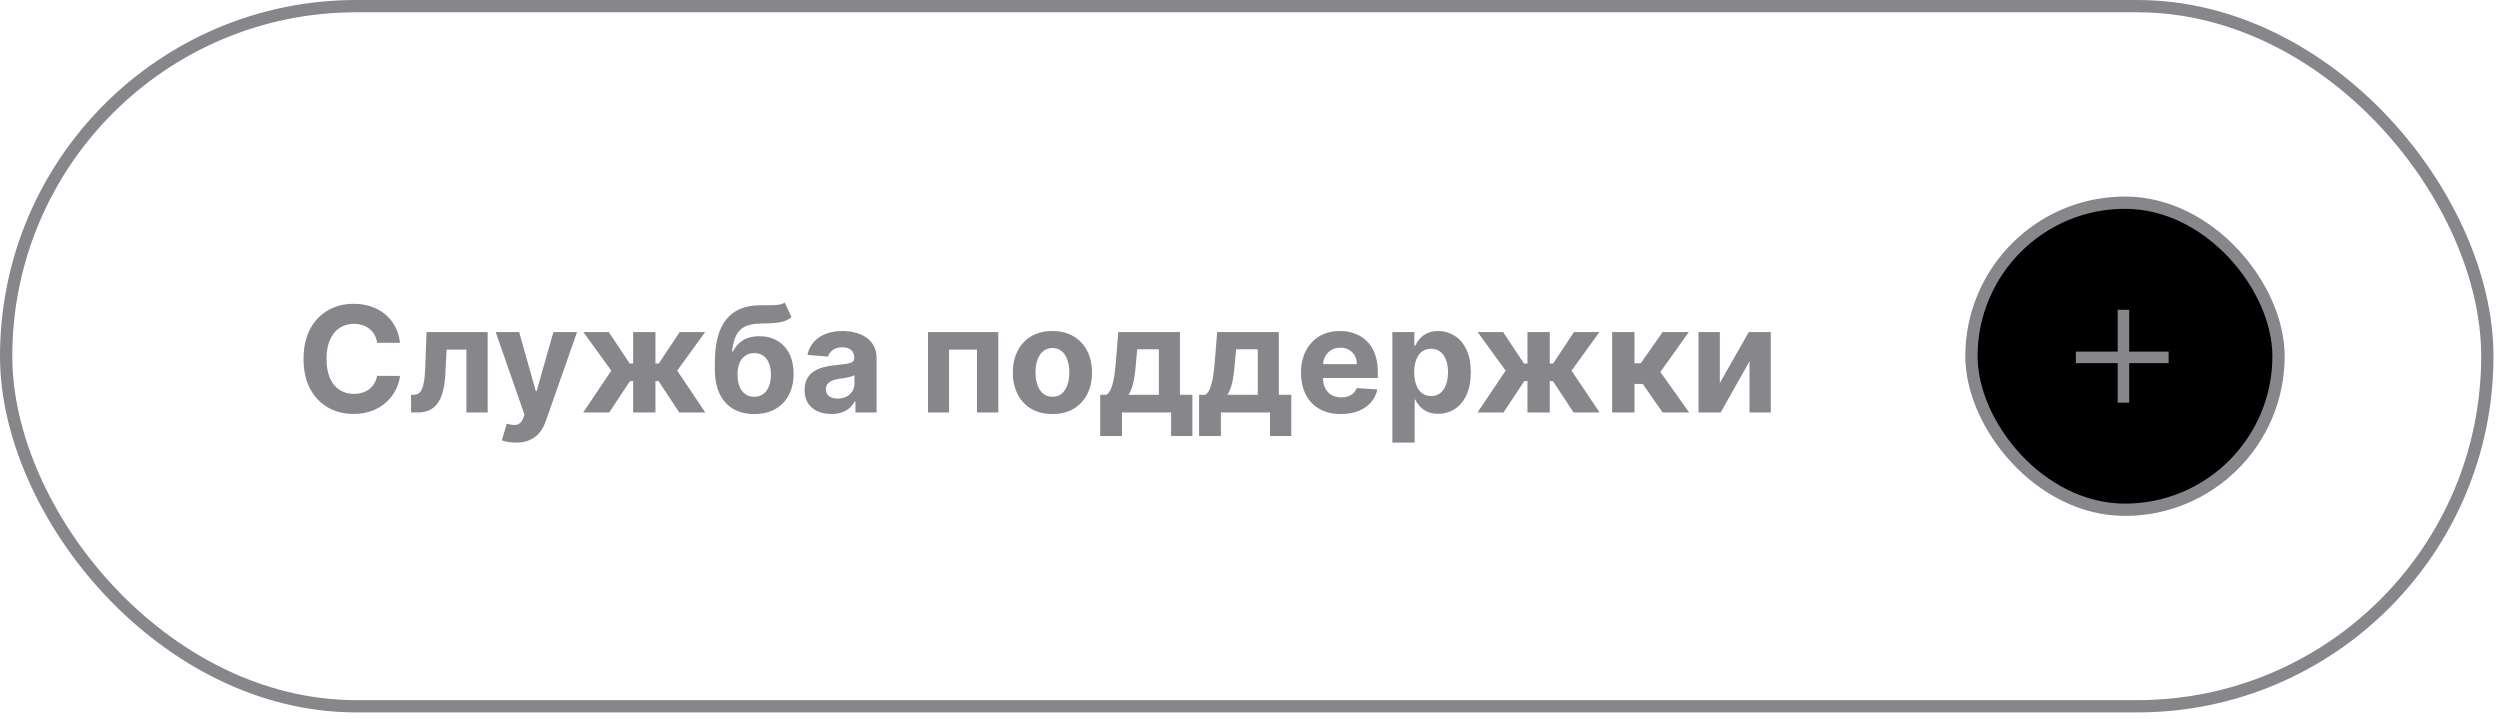 <?xml version="1.0" encoding="UTF-8"?> <svg xmlns="http://www.w3.org/2000/svg" width="334" height="96" viewBox="0 0 334 96" fill="none"> <path d="M53.442 45.798H50.379C50.323 45.401 50.209 45.05 50.037 44.742C49.864 44.429 49.643 44.164 49.372 43.945C49.102 43.725 48.789 43.558 48.435 43.441C48.086 43.325 47.706 43.266 47.295 43.266C46.554 43.266 45.908 43.45 45.358 43.819C44.808 44.182 44.382 44.714 44.079 45.413C43.776 46.108 43.624 46.952 43.624 47.945C43.624 48.966 43.776 49.823 44.079 50.518C44.386 51.213 44.815 51.737 45.365 52.092C45.915 52.446 46.552 52.623 47.274 52.623C47.68 52.623 48.055 52.569 48.4 52.462C48.75 52.355 49.06 52.199 49.33 51.994C49.601 51.784 49.825 51.53 50.002 51.231C50.184 50.933 50.309 50.593 50.379 50.21L53.442 50.224C53.363 50.882 53.165 51.516 52.848 52.126C52.535 52.733 52.114 53.276 51.582 53.756C51.055 54.231 50.426 54.609 49.694 54.889C48.967 55.164 48.144 55.301 47.225 55.301C45.948 55.301 44.806 55.012 43.799 54.434C42.797 53.856 42.004 53.019 41.421 51.924C40.843 50.828 40.554 49.502 40.554 47.945C40.554 46.383 40.848 45.054 41.435 43.959C42.023 42.863 42.82 42.029 43.827 41.455C44.834 40.877 45.967 40.588 47.225 40.588C48.055 40.588 48.825 40.705 49.533 40.938C50.246 41.171 50.878 41.511 51.428 41.959C51.978 42.401 52.426 42.945 52.771 43.588C53.12 44.231 53.344 44.968 53.442 45.798ZM54.928 55.105L54.914 52.742H55.271C55.523 52.742 55.739 52.681 55.921 52.56C56.108 52.434 56.262 52.231 56.383 51.952C56.504 51.672 56.6 51.301 56.669 50.84C56.739 50.373 56.786 49.8 56.809 49.12L56.984 44.364H65.152V55.105H62.313V46.707H59.663L59.495 49.987C59.453 50.886 59.343 51.66 59.166 52.308C58.993 52.956 58.753 53.488 58.446 53.903C58.138 54.313 57.767 54.616 57.334 54.812C56.9 55.008 56.397 55.105 55.823 55.105H54.928ZM68.916 59.133C68.538 59.133 68.184 59.103 67.853 59.042C67.527 58.987 67.256 58.914 67.042 58.826L67.713 56.602C68.063 56.709 68.377 56.767 68.657 56.777C68.942 56.786 69.186 56.721 69.391 56.581C69.601 56.441 69.772 56.203 69.902 55.868L70.077 55.413L66.224 44.364H69.357L71.58 52.252H71.692L73.937 44.364H77.091L72.916 56.266C72.716 56.844 72.443 57.348 72.098 57.777C71.757 58.21 71.326 58.544 70.804 58.777C70.282 59.015 69.653 59.133 68.916 59.133ZM77.916 55.105L81.671 49.518L77.937 44.364H81.336L84.126 48.567H84.587V44.364H87.566V48.567H88.014L90.804 44.364H94.203L90.475 49.518L94.224 55.105H90.748L87.986 50.91H87.566V55.105H84.587V50.91H84.168L81.391 55.105H77.916ZM104.834 40.42L105.743 42.364C105.44 42.616 105.104 42.802 104.736 42.924C104.368 43.04 103.927 43.117 103.414 43.154C102.906 43.192 102.286 43.217 101.554 43.231C100.724 43.241 100.048 43.373 99.526 43.63C99.004 43.886 98.608 44.29 98.337 44.84C98.067 45.385 97.89 46.099 97.806 46.98H97.911C98.232 46.322 98.685 45.814 99.267 45.455C99.855 45.096 100.58 44.917 101.442 44.917C102.356 44.917 103.156 45.117 103.841 45.518C104.531 45.919 105.067 46.495 105.449 47.245C105.831 47.996 106.023 48.896 106.023 49.945C106.023 51.035 105.808 51.984 105.379 52.791C104.955 53.593 104.351 54.215 103.568 54.658C102.785 55.096 101.852 55.315 100.771 55.315C99.685 55.315 98.748 55.087 97.96 54.63C97.177 54.173 96.57 53.499 96.141 52.609C95.717 51.718 95.505 50.623 95.505 49.322V48.441C95.505 45.854 96.009 43.935 97.016 42.686C98.023 41.437 99.503 40.802 101.456 40.784C101.988 40.775 102.468 40.772 102.897 40.777C103.326 40.782 103.701 40.761 104.023 40.714C104.349 40.667 104.619 40.569 104.834 40.42ZM100.785 53.008C101.242 53.008 101.633 52.889 101.96 52.651C102.291 52.413 102.545 52.073 102.722 51.63C102.904 51.187 102.995 50.658 102.995 50.042C102.995 49.432 102.904 48.914 102.722 48.49C102.545 48.061 102.291 47.735 101.96 47.511C101.629 47.287 101.232 47.175 100.771 47.175C100.426 47.175 100.116 47.238 99.841 47.364C99.566 47.49 99.33 47.677 99.135 47.924C98.943 48.166 98.794 48.467 98.687 48.826C98.584 49.18 98.533 49.586 98.533 50.042C98.533 50.961 98.731 51.686 99.127 52.217C99.528 52.744 100.081 53.008 100.785 53.008ZM111.063 55.308C110.378 55.308 109.767 55.189 109.231 54.952C108.695 54.709 108.27 54.353 107.958 53.882C107.65 53.406 107.496 52.814 107.496 52.105C107.496 51.509 107.606 51.008 107.825 50.602C108.044 50.196 108.343 49.87 108.72 49.623C109.098 49.376 109.527 49.189 110.007 49.063C110.492 48.938 111 48.849 111.531 48.798C112.156 48.733 112.66 48.672 113.042 48.616C113.424 48.555 113.702 48.467 113.874 48.35C114.047 48.234 114.133 48.061 114.133 47.833V47.791C114.133 47.348 113.993 47.005 113.713 46.763C113.438 46.52 113.047 46.399 112.538 46.399C112.002 46.399 111.576 46.518 111.259 46.756C110.942 46.989 110.732 47.283 110.629 47.637L107.874 47.413C108.014 46.761 108.289 46.196 108.699 45.721C109.109 45.241 109.639 44.872 110.287 44.616C110.939 44.355 111.695 44.224 112.552 44.224C113.149 44.224 113.72 44.294 114.266 44.434C114.816 44.574 115.303 44.791 115.727 45.084C116.156 45.378 116.494 45.756 116.741 46.217C116.988 46.674 117.112 47.222 117.112 47.861V55.105H114.287V53.616H114.203C114.03 53.952 113.799 54.248 113.51 54.504C113.221 54.756 112.874 54.954 112.468 55.099C112.063 55.238 111.594 55.308 111.063 55.308ZM111.916 53.252C112.354 53.252 112.741 53.166 113.077 52.994C113.412 52.816 113.676 52.579 113.867 52.28C114.058 51.982 114.154 51.644 114.154 51.266V50.126C114.061 50.187 113.932 50.243 113.769 50.294C113.611 50.341 113.431 50.385 113.231 50.427C113.03 50.464 112.83 50.499 112.629 50.532C112.429 50.56 112.247 50.586 112.084 50.609C111.734 50.66 111.429 50.742 111.168 50.854C110.907 50.966 110.704 51.117 110.559 51.308C110.415 51.495 110.343 51.728 110.343 52.008C110.343 52.413 110.489 52.723 110.783 52.938C111.081 53.147 111.459 53.252 111.916 53.252ZM123.981 55.105V44.364H133.372V55.105H130.526V46.707H126.792V55.105H123.981ZM140.603 55.315C139.517 55.315 138.577 55.084 137.785 54.623C136.997 54.157 136.389 53.509 135.96 52.679C135.531 51.844 135.316 50.877 135.316 49.777C135.316 48.667 135.531 47.697 135.96 46.868C136.389 46.033 136.997 45.385 137.785 44.924C138.577 44.457 139.517 44.224 140.603 44.224C141.689 44.224 142.626 44.457 143.414 44.924C144.207 45.385 144.818 46.033 145.246 46.868C145.675 47.697 145.89 48.667 145.89 49.777C145.89 50.877 145.675 51.844 145.246 52.679C144.818 53.509 144.207 54.157 143.414 54.623C142.626 55.084 141.689 55.315 140.603 55.315ZM140.617 53.008C141.111 53.008 141.524 52.868 141.855 52.588C142.186 52.304 142.435 51.917 142.603 51.427C142.776 50.938 142.862 50.38 142.862 49.756C142.862 49.131 142.776 48.574 142.603 48.084C142.435 47.595 142.186 47.208 141.855 46.924C141.524 46.639 141.111 46.497 140.617 46.497C140.118 46.497 139.699 46.639 139.358 46.924C139.023 47.208 138.769 47.595 138.596 48.084C138.428 48.574 138.344 49.131 138.344 49.756C138.344 50.38 138.428 50.938 138.596 51.427C138.769 51.917 139.023 52.304 139.358 52.588C139.699 52.868 140.118 53.008 140.617 53.008ZM146.988 58.252V52.742H147.813C148.051 52.593 148.242 52.355 148.386 52.029C148.535 51.702 148.657 51.318 148.75 50.875C148.848 50.432 148.922 49.954 148.974 49.441C149.03 48.924 149.079 48.401 149.121 47.875L149.4 44.364H157.638V52.742H159.302V58.252H156.463V55.105H149.897V58.252H146.988ZM150.778 52.742H154.827V46.658H151.932L151.82 47.875C151.741 49.022 151.626 49.996 151.477 50.798C151.328 51.595 151.095 52.243 150.778 52.742ZM160.199 58.252V52.742H161.024C161.262 52.593 161.453 52.355 161.598 52.029C161.747 51.702 161.868 51.318 161.961 50.875C162.059 50.432 162.134 49.954 162.185 49.441C162.241 48.924 162.29 48.401 162.332 47.875L162.612 44.364H170.85V52.742H172.514V58.252H169.675V55.105H163.108V58.252H160.199ZM163.989 52.742H168.038V46.658H165.143L165.031 47.875C164.952 49.022 164.838 49.996 164.689 50.798C164.54 51.595 164.306 52.243 163.989 52.742ZM179.145 55.315C178.04 55.315 177.089 55.092 176.292 54.644C175.499 54.192 174.889 53.553 174.46 52.728C174.031 51.898 173.816 50.917 173.816 49.784C173.816 48.679 174.031 47.709 174.46 46.875C174.889 46.04 175.492 45.39 176.271 44.924C177.054 44.457 177.973 44.224 179.026 44.224C179.735 44.224 180.394 44.339 181.005 44.567C181.621 44.791 182.157 45.129 182.614 45.581C183.075 46.033 183.434 46.602 183.69 47.287C183.947 47.968 184.075 48.765 184.075 49.679V50.497H175.005V48.651H181.271C181.271 48.222 181.178 47.842 180.991 47.511C180.805 47.18 180.546 46.921 180.215 46.735C179.889 46.544 179.509 46.448 179.075 46.448C178.623 46.448 178.222 46.553 177.872 46.763C177.527 46.968 177.257 47.245 177.061 47.595C176.865 47.94 176.765 48.325 176.76 48.749V50.504C176.76 51.035 176.858 51.495 177.054 51.882C177.255 52.269 177.537 52.567 177.9 52.777C178.264 52.987 178.695 53.092 179.194 53.092C179.525 53.092 179.828 53.045 180.103 52.952C180.378 52.858 180.614 52.718 180.809 52.532C181.005 52.346 181.154 52.117 181.257 51.847L184.012 52.029C183.872 52.691 183.586 53.269 183.152 53.763C182.723 54.252 182.168 54.635 181.488 54.91C180.812 55.18 180.031 55.315 179.145 55.315ZM186.019 59.133V44.364H188.956V46.168H189.089C189.22 45.879 189.408 45.586 189.656 45.287C189.907 44.984 190.234 44.733 190.635 44.532C191.04 44.327 191.544 44.224 192.145 44.224C192.928 44.224 193.651 44.429 194.313 44.84C194.975 45.245 195.504 45.858 195.9 46.679C196.297 47.495 196.495 48.518 196.495 49.749C196.495 50.947 196.301 51.959 195.914 52.784C195.532 53.604 195.01 54.227 194.348 54.651C193.69 55.071 192.954 55.28 192.138 55.28C191.56 55.28 191.068 55.185 190.663 54.994C190.262 54.802 189.933 54.562 189.676 54.273C189.42 53.98 189.224 53.684 189.089 53.385H188.998V59.133H186.019ZM188.935 49.735C188.935 50.373 189.024 50.931 189.201 51.406C189.378 51.882 189.635 52.252 189.97 52.518C190.306 52.779 190.714 52.91 191.194 52.91C191.679 52.91 192.089 52.777 192.425 52.511C192.76 52.241 193.014 51.868 193.187 51.392C193.364 50.912 193.453 50.359 193.453 49.735C193.453 49.115 193.366 48.569 193.194 48.099C193.021 47.628 192.767 47.259 192.432 46.994C192.096 46.728 191.683 46.595 191.194 46.595C190.709 46.595 190.299 46.723 189.963 46.98C189.632 47.236 189.378 47.6 189.201 48.071C189.024 48.541 188.935 49.096 188.935 49.735ZM197.397 55.105L201.152 49.518L197.418 44.364H200.816L203.607 48.567H204.068V44.364H207.047V48.567H207.495L210.285 44.364H213.683L209.956 49.518L213.704 55.105H210.229L207.467 50.91H207.047V55.105H204.068V50.91H203.649L200.872 55.105H197.397ZM215.385 55.105V44.364H218.364V48.532H219.203L222.126 44.364H225.622L221.825 49.693L225.664 55.105H222.126L219.475 51.294H218.364V55.105H215.385ZM229.769 51.175L233.636 44.364H236.573V55.105H233.734V48.273L229.881 55.105H226.923V44.364H229.769V51.175Z" fill="#86868B"></path> <rect x="263.385" y="27.078" width="41.026" height="41.026" rx="20.513" fill="black"></rect> <g clip-path="url(#clip0_1513_3709)"> <path d="M282.924 41.387H284.462V53.797H282.924V41.387ZM289.731 46.976V48.515H277.334V46.976H289.731Z" fill="#86868B"></path> </g> <rect x="263.385" y="27.078" width="41.026" height="41.026" rx="20.513" stroke="#86868B" stroke-width="1.641"></rect> <rect x="0.821" y="0.821" width="331.487" height="93.538" rx="46.769" stroke="#86868B" stroke-width="1.641"></rect> <defs> <clipPath id="clip0_1513_3709"> <rect width="13.128" height="13.128" fill="white" transform="matrix(1 0 0 -1 277.334 54.156)"></rect> </clipPath> </defs> </svg> 